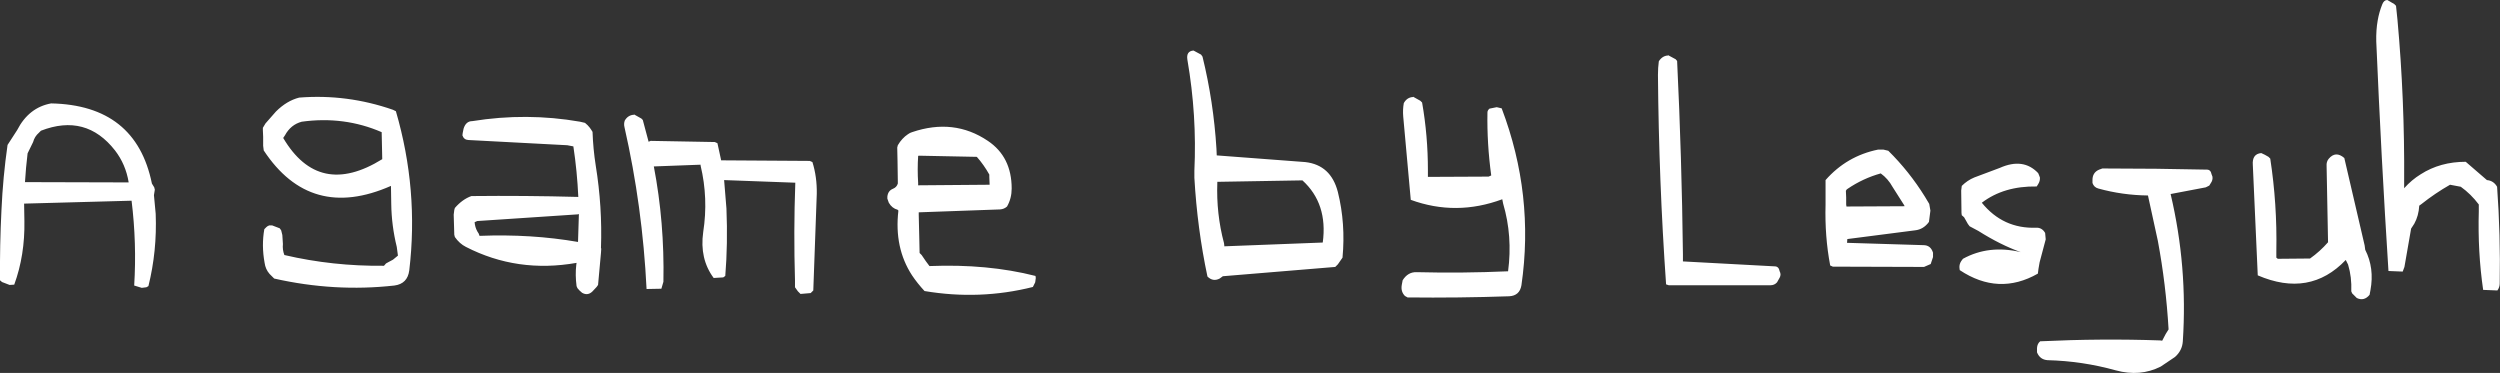 <?xml version="1.0" encoding="UTF-8" standalone="no"?>
<svg xmlns:xlink="http://www.w3.org/1999/xlink" height="64.2px" width="430.35px" xmlns="http://www.w3.org/2000/svg">
  <rect width="100%" height="100%" fill="#333333" stroke="none"/>
  <g transform="matrix(1.0, 0.0, 0.0, 1.0, -84.7, -431.35)">
    <path d="M291.45 440.75 L291.7 441.1 Q293.6 448.85 294.1 456.95 L294.15 458.1 309.4 459.25 Q313.8 459.75 315.0 464.4 316.35 469.85 315.8 475.7 L315.0 476.85 314.55 477.3 295.2 478.9 294.65 479.3 Q293.5 479.9 292.55 478.95 290.8 470.7 290.3 461.95 L290.3 460.75 Q290.75 451.2 289.1 441.65 288.85 440.15 290.15 440.05 L291.45 440.75 M258.85 463.8 Q258.85 465.5 258.05 466.9 257.55 467.35 256.85 467.4 L242.85 467.9 242.85 468.3 242.95 472.55 243.0 474.9 243.35 475.25 244.1 476.35 244.7 477.15 Q254.7 476.75 262.95 478.85 L263.0 479.2 262.9 479.95 262.5 480.75 Q253.35 483.05 243.85 481.45 242.6 480.1 241.7 478.75 238.6 474.0 239.35 467.6 L239.2 467.45 Q238.25 467.2 237.7 466.25 L237.45 465.55 237.45 465.2 Q237.55 464.2 238.4 463.85 239.05 463.6 239.25 462.95 L239.25 462.55 239.2 459.05 239.15 456.75 239.25 456.35 Q239.95 455.15 241.0 454.45 241.35 454.2 241.7 454.1 248.9 451.65 254.75 455.6 258.85 458.35 258.85 463.8 M255.05 463.0 L255.0 461.8 255.0 461.4 Q254.05 459.7 252.85 458.35 L242.85 458.15 242.75 458.2 Q242.6 460.5 242.75 462.85 L242.75 463.25 255.05 463.15 255.05 463.0 M294.25 462.75 Q294.05 468.15 295.4 473.2 L295.45 473.6 295.45 473.75 312.4 473.1 Q313.3 466.4 308.9 462.4 L294.25 462.65 294.25 462.75 M195.1 451.75 L195.35 452.0 196.35 455.75 196.7 455.6 207.75 455.8 208.2 456.0 208.85 459.0 208.85 458.95 224.1 459.05 224.55 459.25 Q225.35 461.8 225.3 464.7 L224.7 481.35 224.25 481.8 222.5 481.95 222.05 481.5 221.55 480.8 221.55 479.65 Q221.3 471.2 221.6 462.95 L221.6 462.8 209.35 462.35 209.75 467.25 Q210.0 473.3 209.55 478.85 L209.2 479.1 207.55 479.2 Q205.1 475.9 205.75 471.3 206.65 465.5 205.3 459.85 L205.3 459.7 197.25 460.0 Q199.1 469.65 198.9 479.85 L198.55 481.05 196.0 481.1 Q195.3 466.9 192.2 453.25 192.05 452.65 192.25 452.1 192.8 451.15 193.85 451.1 L193.85 451.05 195.1 451.75 M182.35 456.35 L165.3 455.45 Q164.55 455.4 164.3 454.65 L164.35 454.25 164.5 453.5 Q164.9 452.2 166.0 452.2 175.35 450.7 184.55 452.3 L185.4 452.5 185.85 452.9 186.2 453.3 186.45 453.65 186.7 454.05 Q186.8 457.0 187.25 459.85 188.4 466.95 188.15 474.05 L188.2 474.15 188.15 474.9 187.65 480.4 187.4 480.75 186.65 481.55 Q185.85 482.3 184.9 481.75 L184.45 481.35 184.1 480.95 183.95 480.6 Q183.7 478.65 183.9 476.95 L183.95 476.6 Q173.75 478.4 164.9 473.85 163.8 473.3 163.0 472.15 L162.9 471.75 162.8 468.3 162.9 467.5 163.0 467.15 Q164.3 465.65 165.85 465.1 175.05 465.0 184.25 465.25 184.05 460.85 183.4 456.55 L182.35 456.35 M184.15 468.25 L166.85 469.4 166.4 469.6 166.45 470.0 Q166.6 470.85 167.1 471.55 L167.25 471.95 Q176.15 471.6 184.2 473.0 L184.35 468.2 184.15 468.25 M111.25 463.6 L111.35 464.0 111.2 464.95 111.5 468.15 Q111.75 474.55 110.25 480.6 L109.9 480.8 109.1 480.9 107.8 480.5 Q108.25 473.2 107.35 465.9 L88.85 466.4 88.9 469.4 Q89.0 475.3 87.15 480.35 L86.35 480.4 85.05 479.9 84.7 479.6 Q84.65 473.55 84.95 467.55 85.2 461.85 86.0 456.3 L87.65 453.75 Q89.65 449.85 93.5 449.15 108.1 449.45 110.85 462.95 L111.25 463.6 M104.5 457.25 Q99.5 450.85 91.75 453.85 L91.4 454.2 Q90.65 454.85 90.4 455.8 L89.45 457.75 Q89.15 460.2 89.0 462.7 L106.85 462.75 Q106.35 459.65 104.5 457.25 M152.85 450.5 Q156.8 464.05 155.15 477.9 154.85 480.2 152.6 480.5 142.3 481.65 131.9 479.3 L131.1 478.5 Q130.4 477.7 130.25 476.6 129.7 473.6 130.2 470.8 L130.55 470.45 Q130.75 470.25 131.05 470.15 L131.55 470.15 132.85 470.65 133.1 471.0 133.3 471.8 133.4 473.35 Q133.3 474.35 133.65 475.25 142.0 477.2 150.8 477.1 L151.15 476.7 151.6 476.45 152.35 476.05 153.2 475.35 153.0 473.85 Q152.1 470.2 152.05 466.45 L152.0 463.35 Q138.15 469.45 130.1 457.25 L130.05 456.85 130.0 456.45 130.0 456.1 130.0 454.9 129.95 453.75 129.95 453.35 130.4 452.6 132.2 450.55 Q134.05 448.7 136.2 448.15 144.45 447.5 152.35 450.25 L152.85 450.5 M150.45 456.4 L150.4 454.1 Q143.95 451.3 136.65 452.3 134.75 452.8 133.75 454.65 L133.45 455.1 Q139.6 465.5 150.5 458.75 L150.45 456.4 M494.0 434.85 Q494.25 433.4 494.8 432.05 495.1 431.35 495.65 431.35 L496.85 432.05 497.15 432.35 497.4 434.75 Q498.65 448.5 498.55 462.55 L498.55 463.75 Q499.85 462.3 501.4 461.35 504.75 459.2 509.15 459.2 L512.8 462.35 Q513.95 462.45 514.55 463.5 515.15 471.75 515.0 480.15 515.0 480.8 514.6 481.35 L512.15 481.25 Q511.2 474.7 511.4 467.7 L511.4 466.55 Q510.05 464.75 508.3 463.5 L506.45 463.15 Q503.9 464.6 501.5 466.5 L501.15 466.75 Q501.05 468.5 500.3 469.85 L499.75 470.7 498.6 477.3 498.3 478.1 495.85 478.0 Q494.6 458.45 493.75 438.5 493.7 436.55 494.0 434.85 M489.45 481.5 Q489.55 479.05 488.9 476.9 L488.5 476.1 Q482.3 482.6 473.35 478.75 L472.5 459.75 Q472.35 457.85 473.95 457.7 474.55 457.95 475.2 458.35 L475.5 458.65 Q476.7 466.45 476.55 474.55 L476.55 475.7 476.8 475.9 482.35 475.85 Q484.05 474.65 485.45 473.05 L485.2 459.9 Q485.15 459.2 485.55 458.7 486.75 457.25 488.25 458.55 L491.75 473.6 491.85 474.35 Q493.45 477.5 492.75 481.3 L492.6 482.1 Q491.65 483.25 490.4 482.65 L489.6 481.85 489.45 481.5 M444.9 462.45 Q444.85 461.05 446.05 460.55 L446.6 460.35 455.85 460.4 464.6 460.55 Q465.25 460.55 465.4 461.35 L465.55 461.75 Q465.65 462.35 465.25 462.9 L465.0 463.3 464.4 463.6 458.35 464.75 Q461.3 477.25 460.45 490.1 460.35 491.7 459.1 492.8 L456.65 494.45 Q453.1 496.25 448.9 495.1 443.15 493.5 437.15 493.35 435.85 493.25 435.35 492.0 L435.35 491.25 Q435.4 490.5 435.9 490.1 446.45 489.6 456.55 489.95 L456.9 490.0 457.5 488.85 458.0 488.05 Q457.55 480.3 456.15 472.8 L454.45 465.0 Q450.05 464.95 445.9 463.8 445.15 463.6 444.9 462.85 L444.9 462.45 M435.85 461.9 Q435.9 462.5 435.55 463.05 L435.3 463.45 Q429.65 463.35 425.85 466.25 429.5 470.75 435.2 470.55 436.2 470.5 436.75 471.45 L436.85 472.55 435.8 476.5 435.6 477.65 435.5 478.45 Q428.75 482.3 422.05 477.85 L422.0 477.45 Q421.95 476.85 422.3 476.3 L422.6 475.9 Q427.05 473.45 432.55 474.75 429.05 473.5 425.25 471.1 L423.75 470.3 423.45 469.9 422.8 468.75 422.4 468.4 422.35 468.0 422.3 464.15 422.4 463.35 Q423.35 462.4 424.55 461.9 L428.95 460.25 Q433.0 458.45 435.55 461.15 L435.7 461.5 435.85 461.9 M408.9 457.1 L409.75 457.3 Q413.35 460.85 416.05 465.2 L416.8 466.45 417.0 467.6 416.75 469.55 Q415.8 470.85 414.35 471.0 L402.7 472.5 402.65 473.15 415.8 473.55 Q417.05 473.55 417.45 474.85 L417.45 475.6 417.05 476.8 415.9 477.3 400.2 477.25 399.75 477.05 Q398.8 472.05 398.95 466.6 L398.95 462.35 Q402.6 458.2 408.0 457.1 L408.9 457.1 M408.45 461.2 Q405.4 462.05 402.75 463.85 402.55 463.95 402.45 464.2 L402.5 465.35 402.5 466.55 402.55 466.9 412.55 466.85 412.5 466.7 410.5 463.55 Q409.7 462.1 408.45 461.2 M373.15 441.55 L373.4 441.85 Q374.2 458.45 374.4 475.15 L374.4 476.35 390.2 477.2 Q390.9 477.2 391.05 478.05 391.35 478.6 391.05 479.15 L390.6 479.95 Q390.15 480.45 389.5 480.45 L371.95 480.45 371.5 480.3 Q370.25 462.5 370.1 444.25 370.1 443.0 370.25 441.9 370.85 440.95 371.85 440.9 L371.85 440.85 373.15 441.55 M341.1 450.05 L342.35 449.8 343.2 450.0 Q348.85 464.9 346.6 480.45 346.3 482.25 344.5 482.35 335.75 482.65 327.0 482.55 L326.55 482.3 Q325.8 481.55 326.0 480.4 L326.15 479.6 Q327.05 478.15 328.55 478.2 336.4 478.4 344.3 478.05 345.1 472.0 343.45 466.4 L343.3 465.65 Q335.35 468.6 327.55 465.75 L326.25 451.4 Q326.15 450.2 326.35 449.1 326.9 448.1 327.95 448.05 L327.95 448.0 329.2 448.7 329.5 449.0 Q330.5 454.7 330.5 460.65 L330.5 461.8 340.95 461.75 341.4 461.55 Q340.65 456.05 340.75 450.7 340.75 450.35 341.1 450.05" fill="#ffffff" fill-rule="evenodd" stroke="none"/>
  </g>
</svg>
